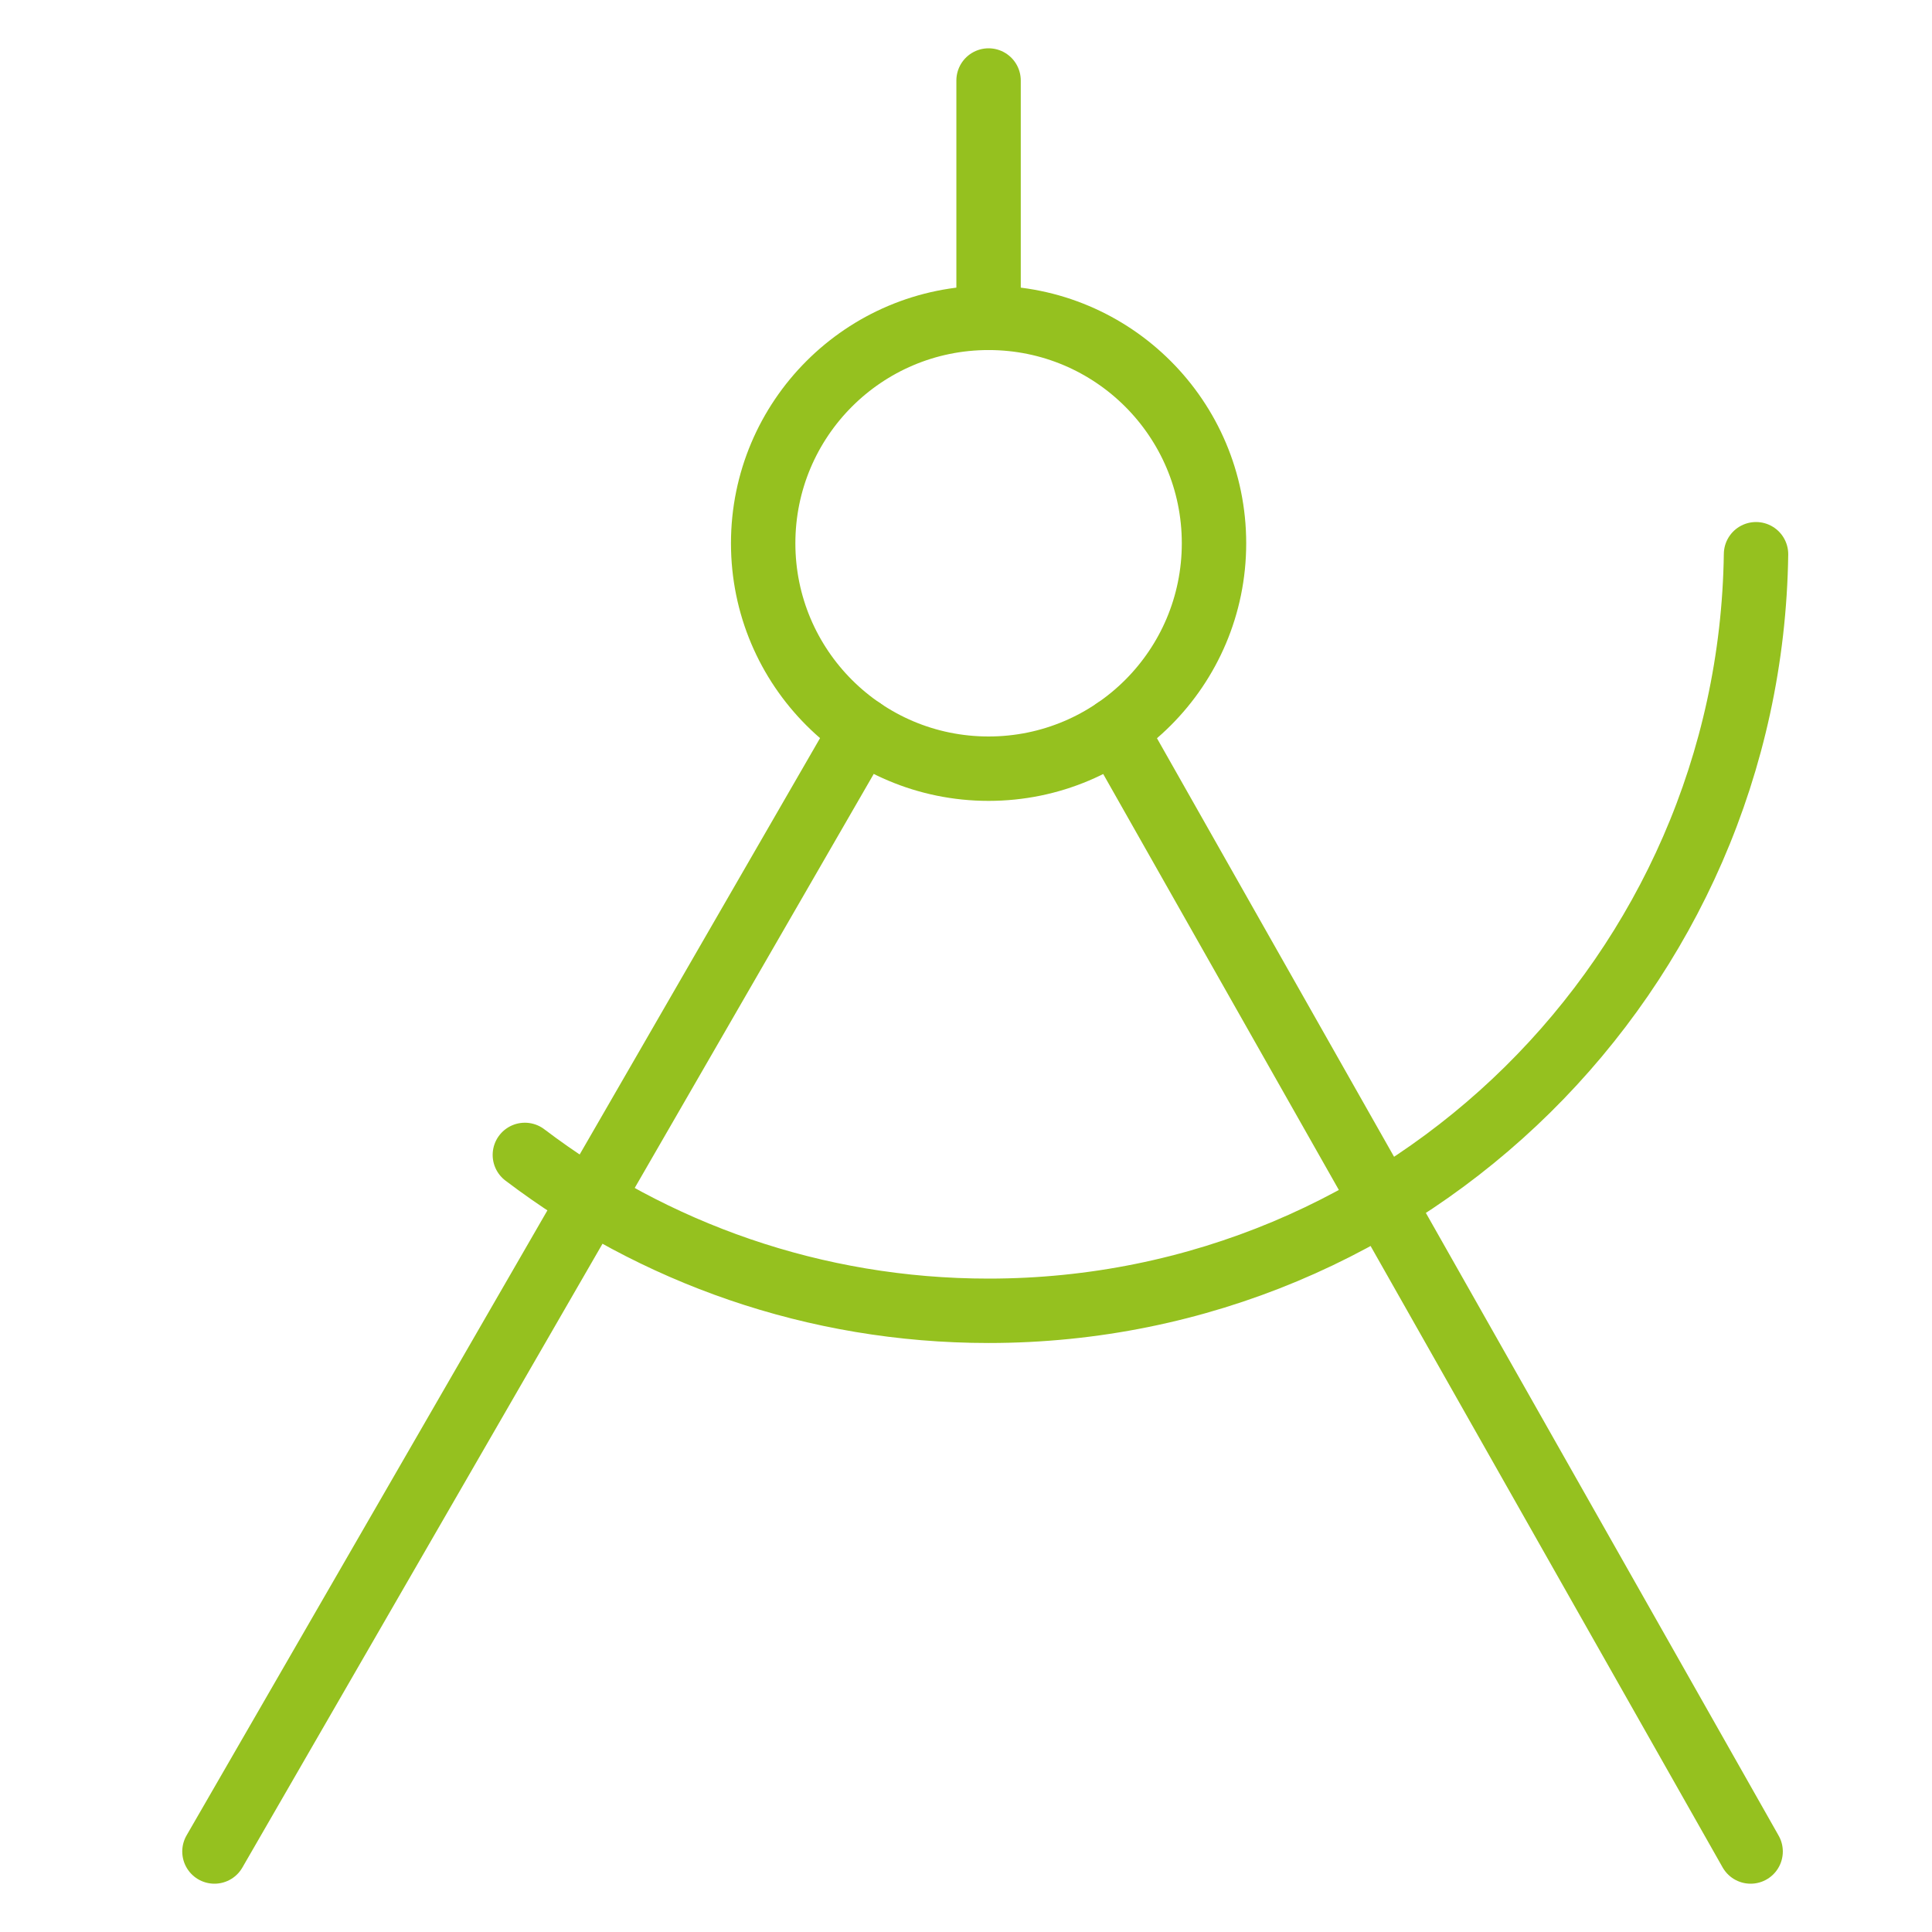 <?xml version="1.0" encoding="UTF-8"?>
<svg id="Ebene_1" data-name="Ebene 1" xmlns="http://www.w3.org/2000/svg" viewBox="0 0 60 60">
  <defs>
    <style>
      .cls-1 {
        fill: none;
        stroke: #95c11f;
        stroke-linecap: round;
        stroke-linejoin: round;
        stroke-width: 2px;
      }
    </style>
  </defs>
  <path class="cls-1" d="M30.701,23.872c3.867,0,7.001-3.134,7.001-7s-3.134-7.001-7.001-7.001-7,3.134-7,7.001,3.134,7,7,7Z"/>
  <path class="cls-1" d="M54.535,17.212c-.182,13.007-10.783,23.496-23.834,23.496-5.41,0-10.4-1.803-14.401-4.841"/>
  <path class="cls-1" d="M34.633,22.665l19.734,34.835"/>
  <path class="cls-1" d="M26.771,22.665L6.66,57.5"/>
  <path class="cls-1" d="M30.701,9.871V2.5"/>
</svg>